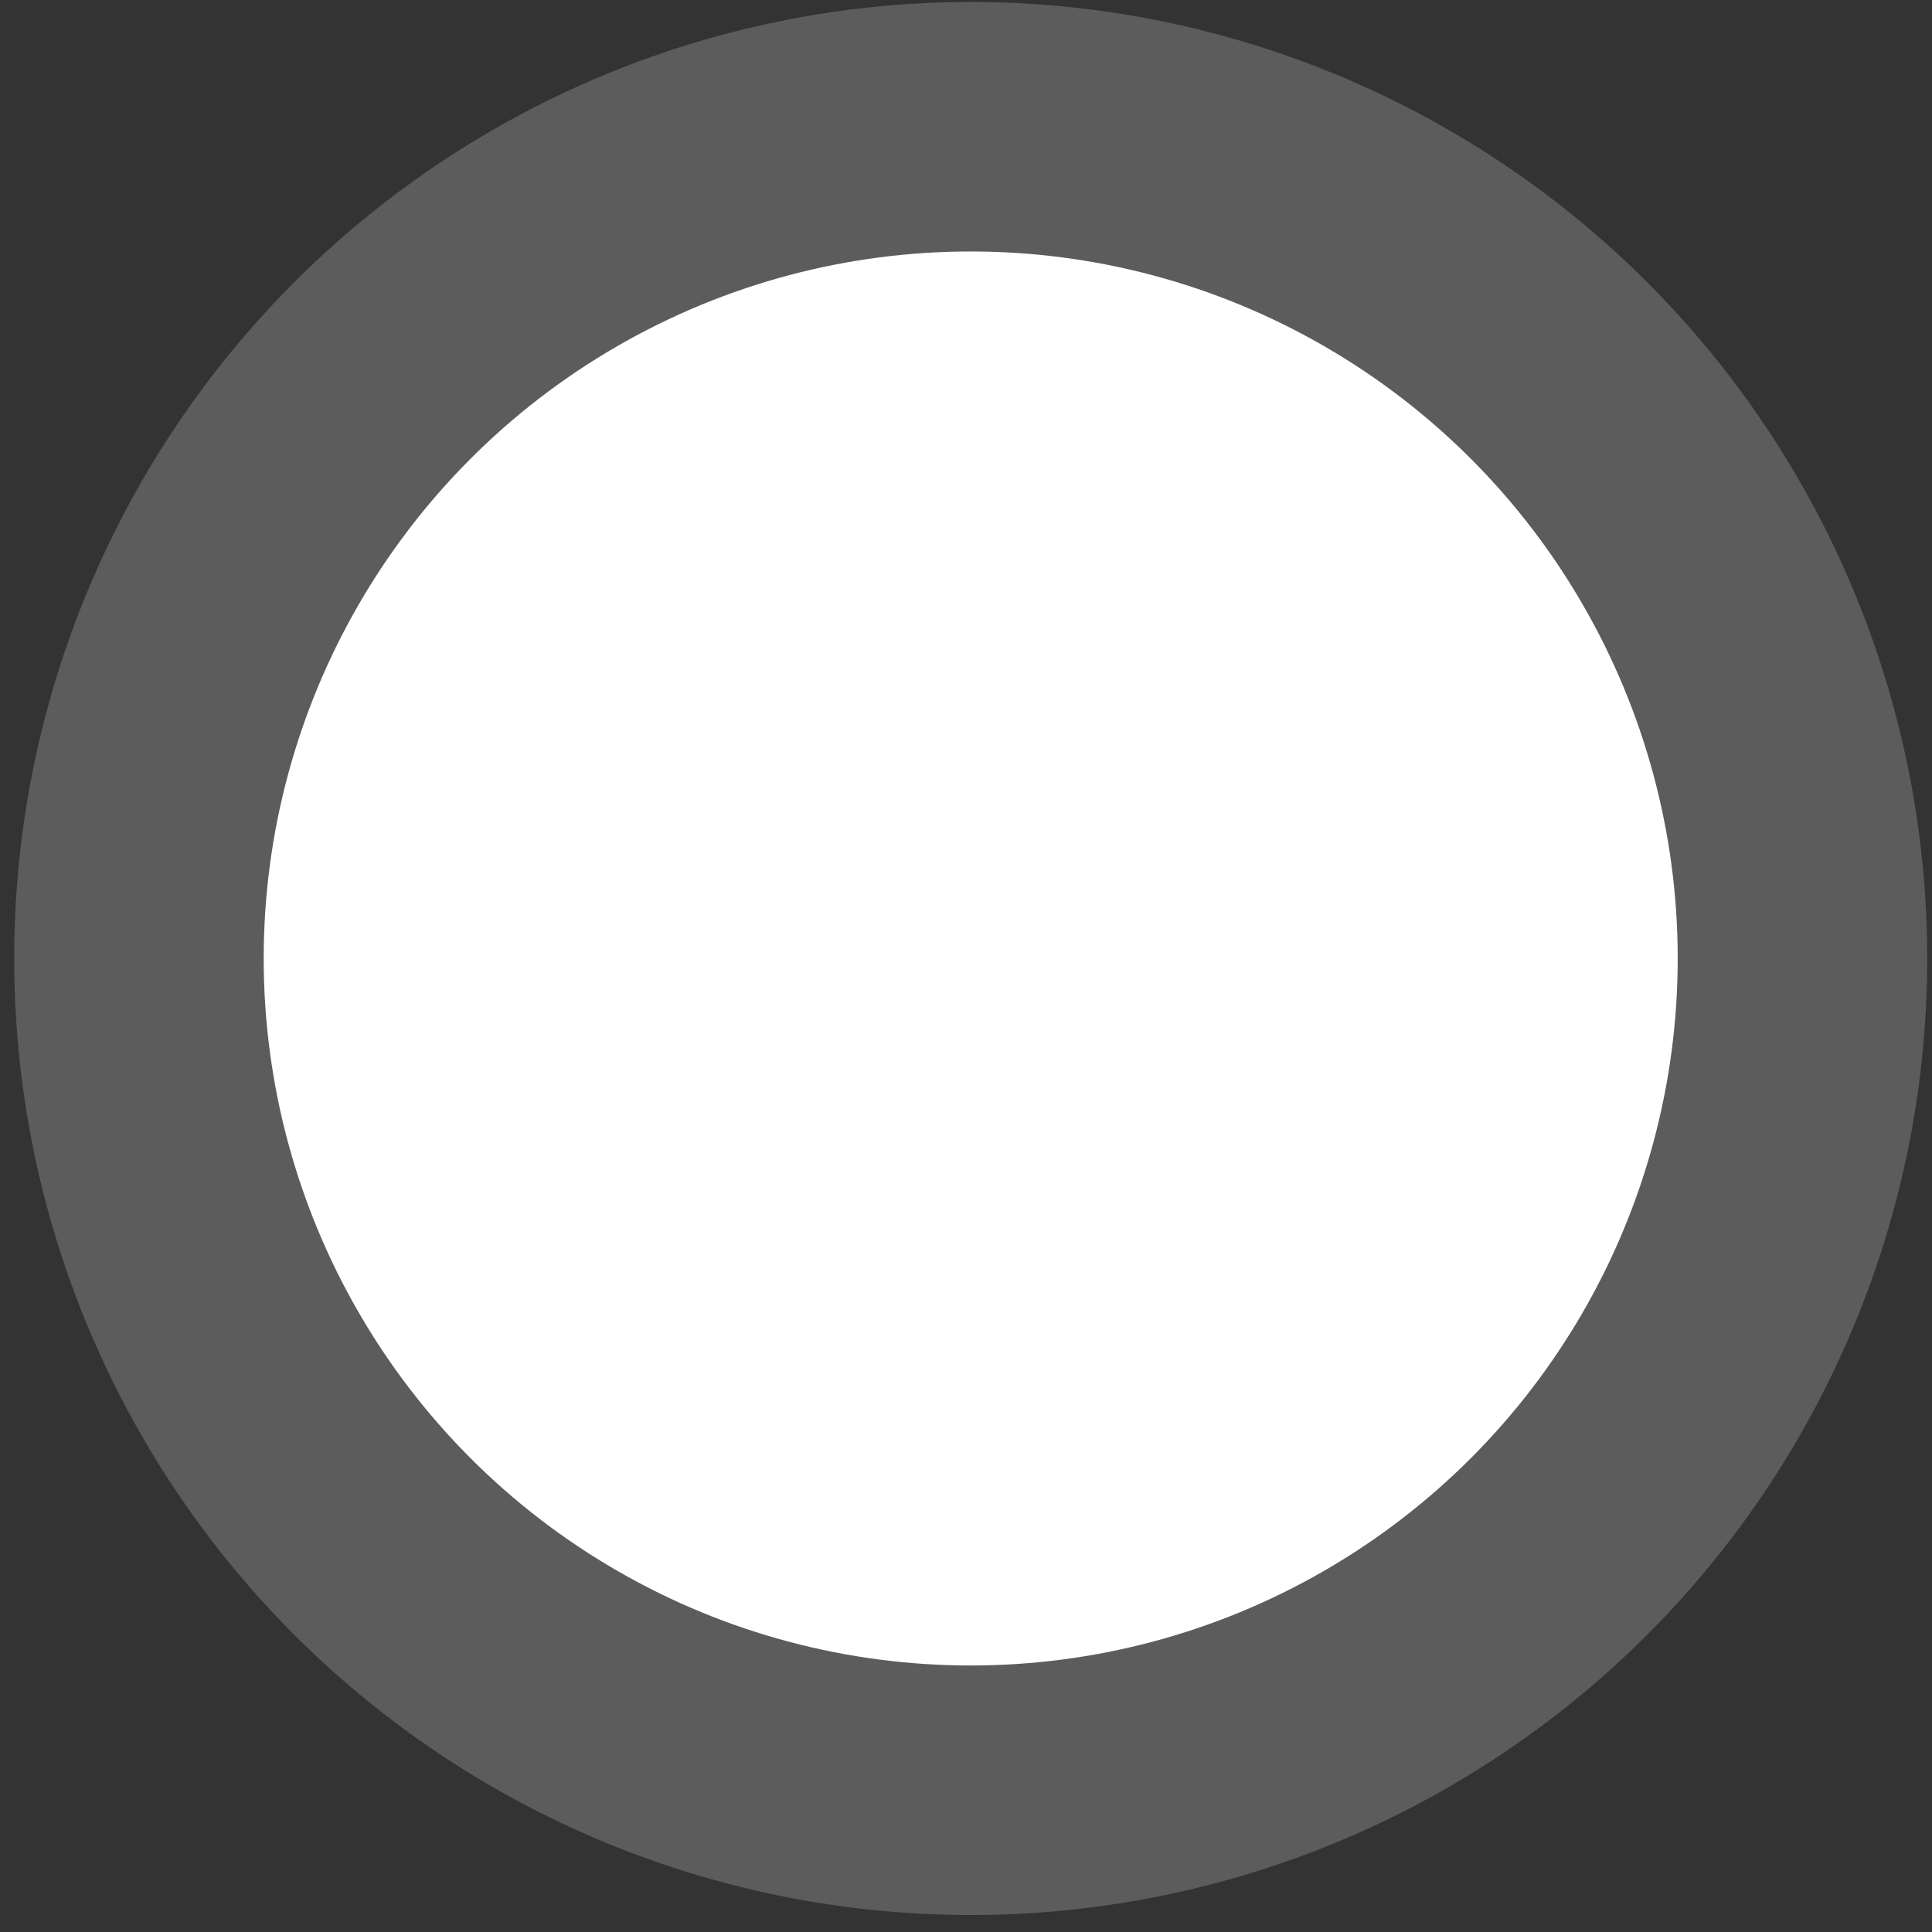 <?xml version="1.0" encoding="UTF-8"?> <svg xmlns="http://www.w3.org/2000/svg" width="92" height="92" viewBox="0 0 92 92" fill="none"><rect x="0" y="0" width="92" height="92" fill="#333333" stroke="none"/> <circle cx="46.224" cy="45.643" r="45.549" fill="white" fill-opacity="0.2"></circle> <circle cx="46.224" cy="45.642" r="33.667" fill="white"></circle> </svg> 